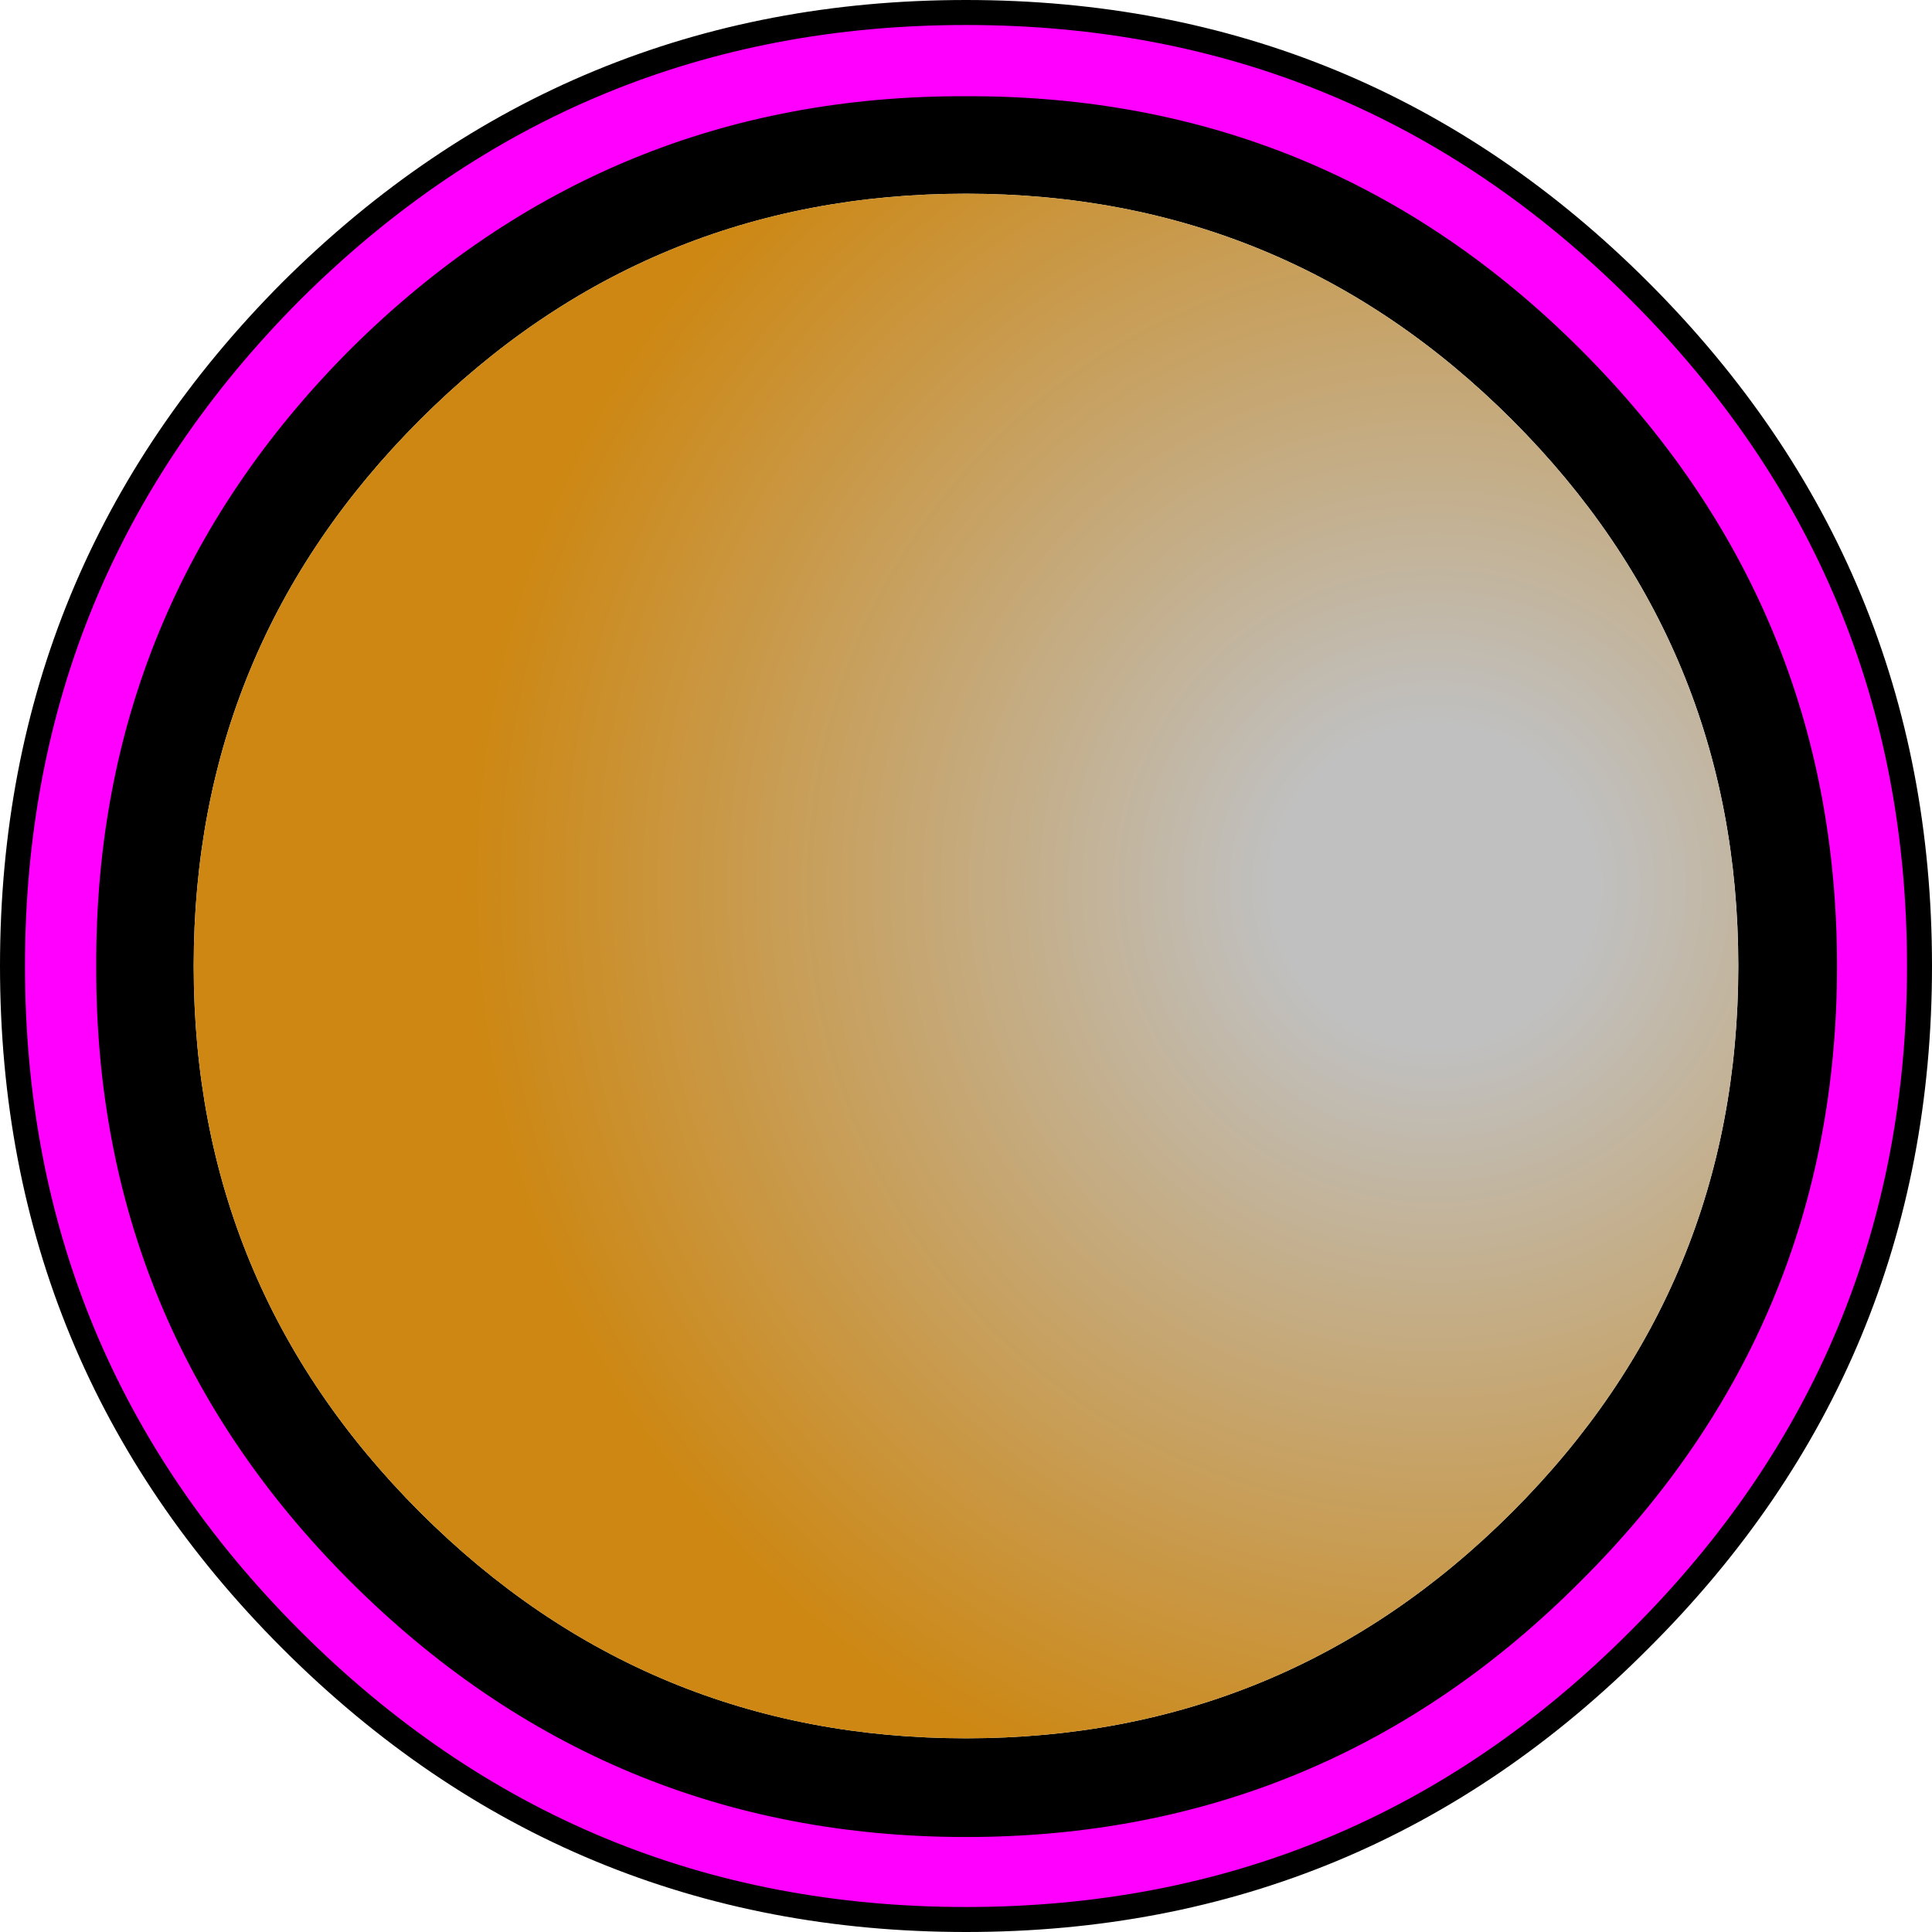 <?xml version="1.0" encoding="UTF-8" standalone="no"?>
<svg xmlns:xlink="http://www.w3.org/1999/xlink" height="77.3px" width="77.3px" xmlns="http://www.w3.org/2000/svg">
  <g transform="matrix(1.0, 0.0, 0.0, 1.0, 35.6, 35.6)">
    <path d="M24.9 -18.8 Q15.85 -27.85 3.05 -27.85 -9.75 -27.85 -18.8 -18.8 -27.85 -9.75 -27.85 3.05 -27.85 15.85 -18.8 24.9 -9.75 33.95 3.05 33.95 15.85 33.95 24.9 24.9 33.95 15.85 33.95 3.05 33.95 -9.75 24.9 -18.8 M27.3 -21.25 Q37.4 -11.15 37.4 3.05 37.4 17.25 27.3 27.3 17.25 37.4 3.05 37.4 -11.15 37.4 -21.25 27.3 -31.3 17.25 -31.25 3.05 -31.3 -11.15 -21.25 -21.25 -11.15 -31.3 3.05 -31.25 17.25 -31.3 27.3 -21.25" fill="#000000" fill-rule="evenodd" stroke="none"/>
    <path d="M27.3 -21.25 Q17.25 -31.3 3.05 -31.25 -11.15 -31.3 -21.25 -21.25 -31.3 -11.15 -31.25 3.05 -31.3 17.25 -21.25 27.3 -11.15 37.4 3.05 37.4 17.25 37.4 27.3 27.3 37.4 17.25 37.4 3.05 37.4 -11.15 27.3 -21.25 M30.0 -23.95 Q41.2 -12.75 41.2 3.05 41.2 18.85 30.0 30.0 18.85 41.2 3.05 41.2 -12.75 41.2 -23.95 30.0 -35.1 18.85 -35.1 3.05 -35.1 -12.75 -23.95 -23.95 -12.75 -35.1 3.05 -35.1 18.85 -35.1 30.0 -23.95" fill="#ff00ff" fill-rule="evenodd" stroke="none"/>
    <path d="M24.9 -18.8 Q33.95 -9.75 33.95 3.05 33.95 15.85 24.9 24.9 15.85 33.95 3.05 33.95 -9.75 33.95 -18.8 24.9 -27.85 15.85 -27.85 3.05 -27.85 -9.75 -18.8 -18.8 -9.75 -27.85 3.05 -27.85 15.85 -27.85 24.9 -18.8" fill="url(#gradient0)" fill-rule="evenodd" stroke="none"/>
    <path d="M27.3 -21.25 Q37.4 -11.15 37.4 3.05 37.4 17.25 27.3 27.3 17.25 37.4 3.05 37.4 -11.15 37.4 -21.25 27.3 -31.3 17.25 -31.25 3.05 -31.3 -11.15 -21.25 -21.25 -11.15 -31.3 3.05 -31.25 17.25 -31.3 27.3 -21.25 M30.0 -23.95 Q41.2 -12.75 41.2 3.05 41.2 18.85 30.0 30.0 18.85 41.2 3.05 41.2 -12.75 41.2 -23.95 30.0 -35.1 18.85 -35.1 3.05 -35.1 -12.75 -23.95 -23.95 -12.75 -35.1 3.05 -35.1 18.85 -35.1 30.0 -23.95" fill="none" stroke="#000000" stroke-linecap="round" stroke-linejoin="round" stroke-width="1.0"/>
  </g>
  <defs>
    <radialGradient cx="0" cy="0" gradientTransform="matrix(0.061, 0.0, 0.0, 0.061, 21.8, -0.15)" gradientUnits="userSpaceOnUse" id="gradient0" r="819.2" spreadMethod="pad">
      <stop offset="0.129" stop-color="#c0c0c0"/>
      <stop offset="0.776" stop-color="#cd8712"/>
    </radialGradient>
  </defs>
</svg>
